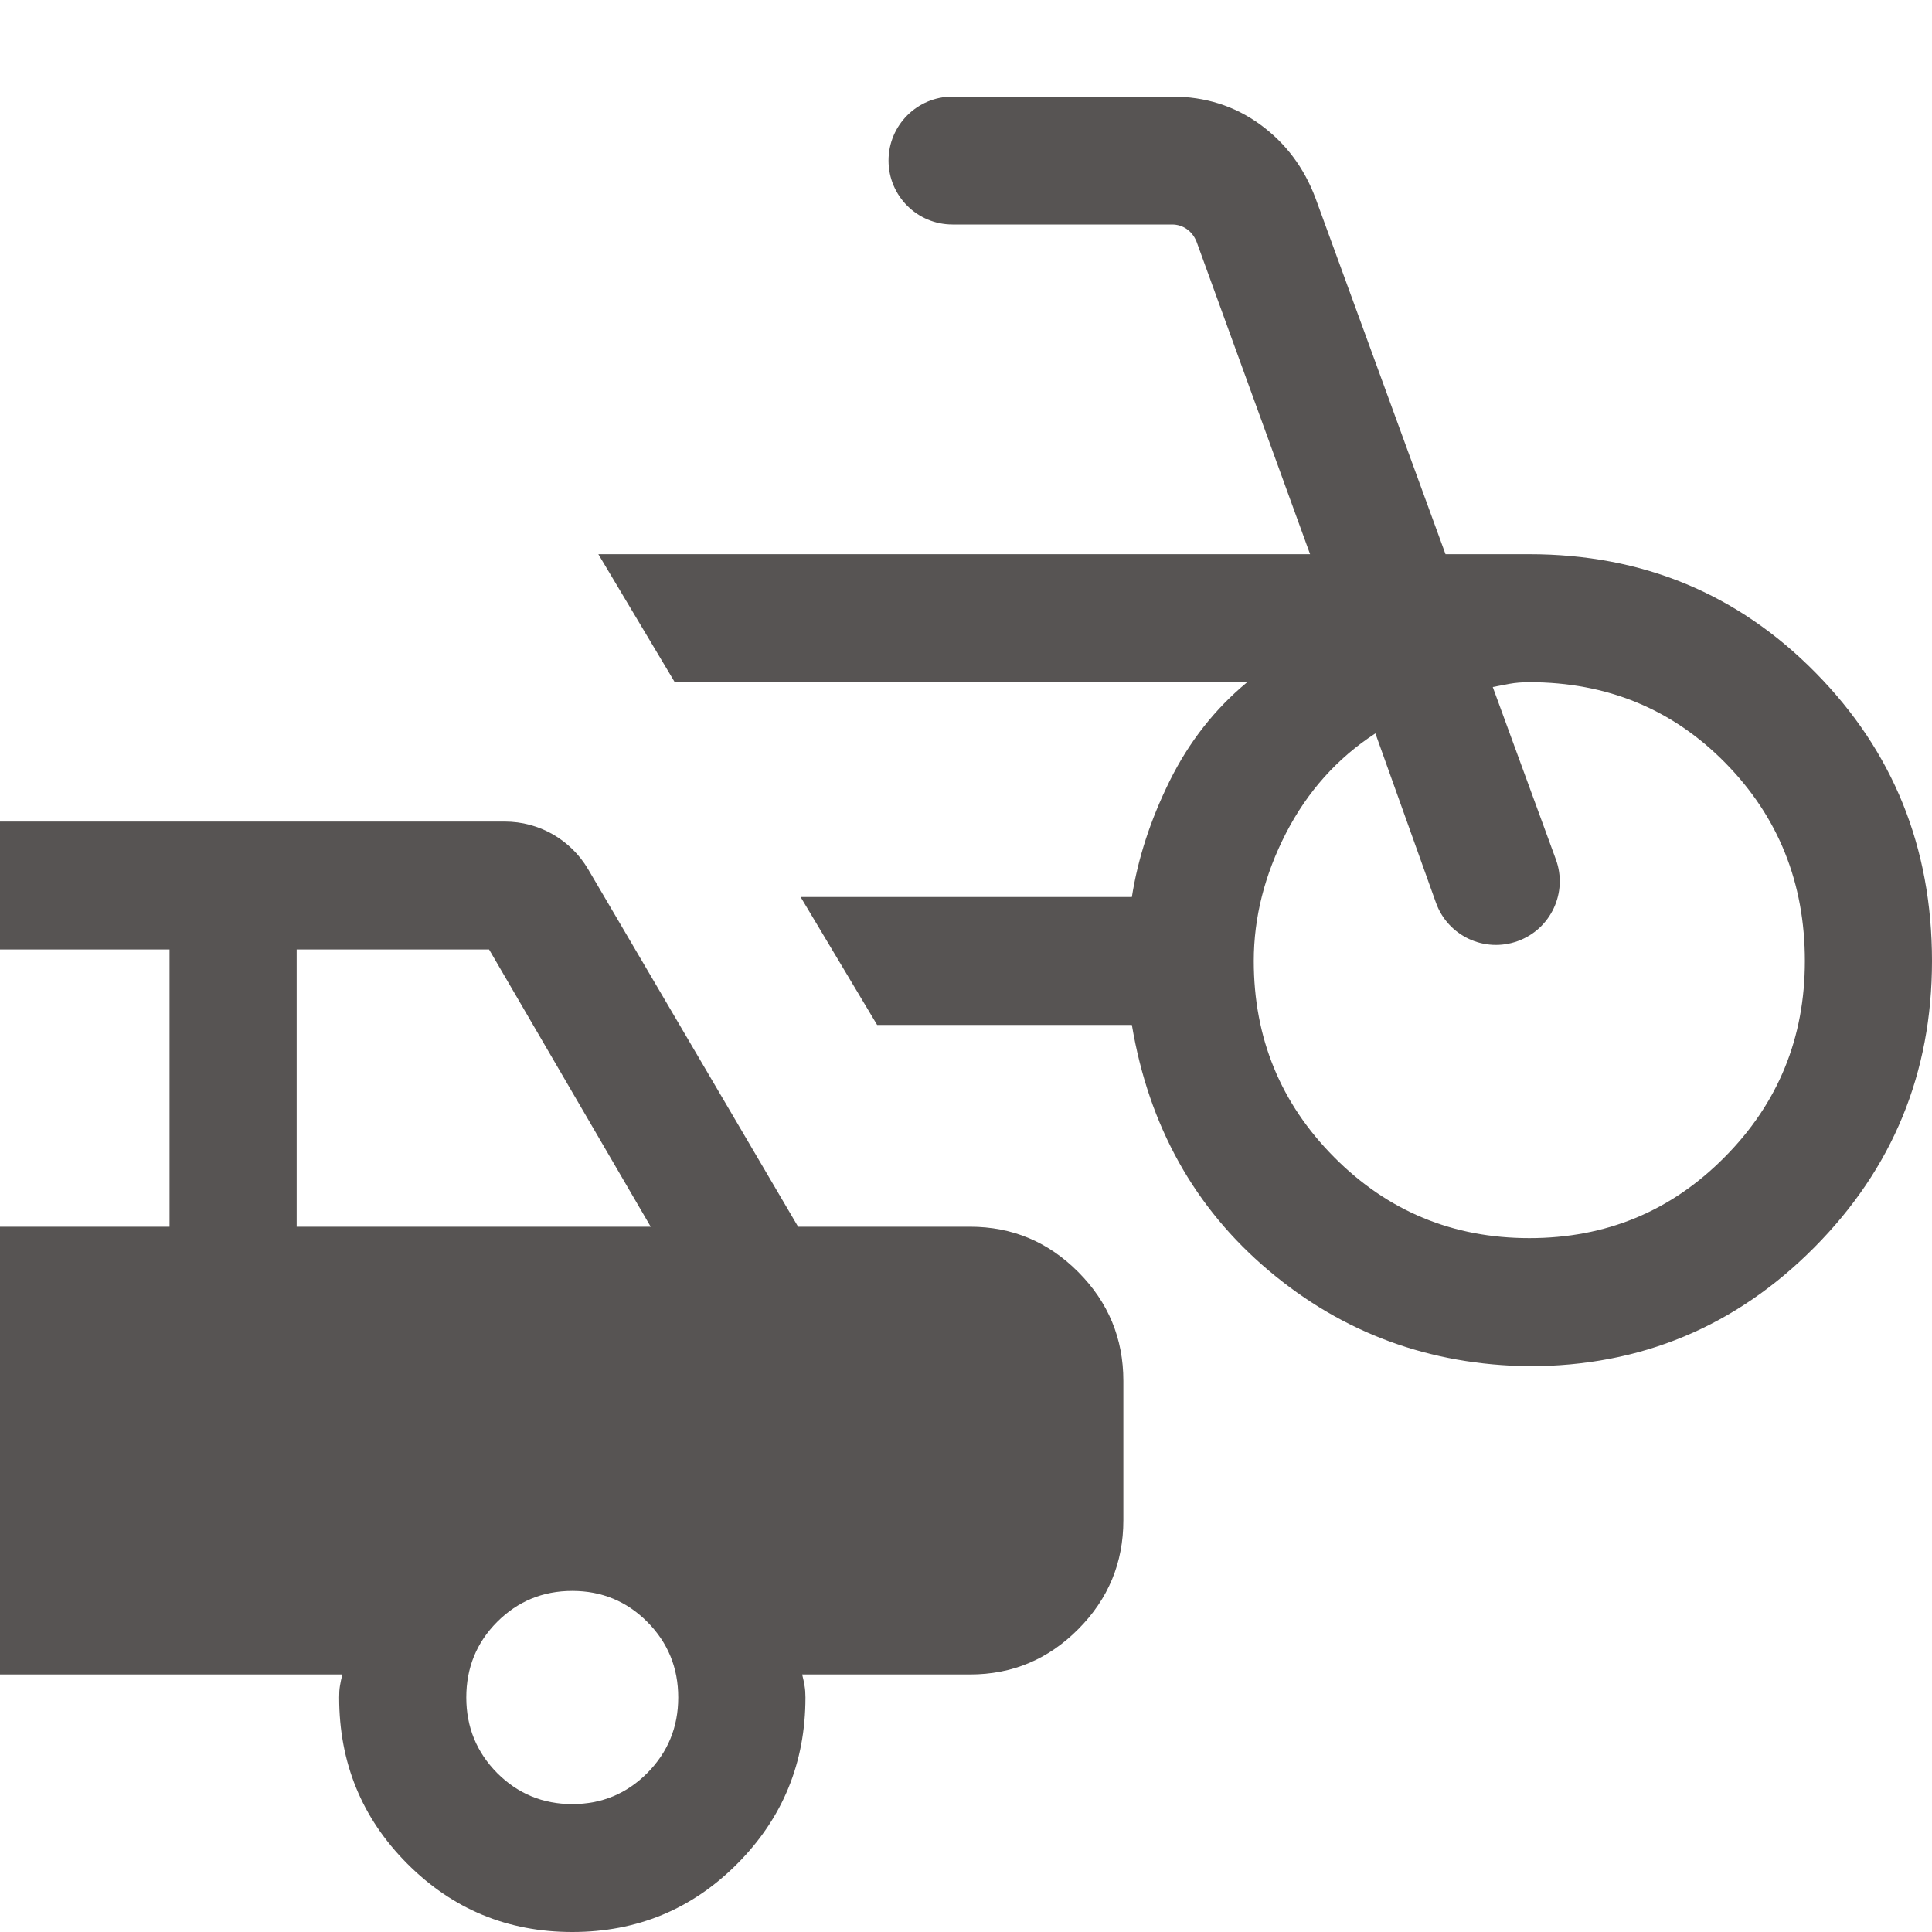 <?xml version="1.0" encoding="iso-8859-1"?>
<svg width="20" height="20" viewBox="0 0 20 20" fill="none" xmlns="http://www.w3.org/2000/svg">
<path d="M5.226 8.505C5.58 8.505 5.908 8.692 6.088 8.998L8.262 12.699H10.042C10.478 12.699 10.851 12.855 11.162 13.168C11.473 13.48 11.629 13.856 11.629 14.295V15.738C11.629 16.177 11.473 16.553 11.162 16.865C10.851 17.178 10.478 17.334 10.042 17.334H8.304C8.315 17.379 8.324 17.419 8.329 17.453C8.335 17.487 8.338 17.527 8.338 17.572C8.338 18.247 8.103 18.82 7.634 19.292C7.165 19.764 6.595 20 5.925 20C5.255 20 4.685 19.764 4.215 19.292C3.745 18.82 3.511 18.247 3.511 17.572C3.511 17.527 3.513 17.487 3.519 17.453C3.524 17.419 3.533 17.379 3.544 17.334H0V12.699H1.755V9.829H0V8.505H5.226ZM5.924 16.469C5.619 16.469 5.36 16.576 5.146 16.79C4.933 17.004 4.827 17.265 4.827 17.572C4.827 17.879 4.934 18.139 5.146 18.354C5.36 18.568 5.619 18.676 5.924 18.676C6.229 18.676 6.488 18.568 6.701 18.354C6.914 18.139 7.021 17.879 7.021 17.572C7.021 17.265 6.914 17.004 6.701 16.79C6.488 16.576 6.229 16.469 5.924 16.469ZM12.133 1C12.476 1 12.78 1.096 13.044 1.288C13.308 1.48 13.499 1.734 13.618 2.051L14.964 5.737H15.831C17 5.737 17.987 6.145 18.792 6.961C19.597 7.776 20 8.772 20 9.948C20 11.109 19.593 12.097 18.78 12.915C17.967 13.733 16.984 14.143 15.831 14.143C14.801 14.131 13.902 13.801 13.134 13.153C12.366 12.505 11.893 11.657 11.717 10.61H9.08L8.288 9.286H11.717C11.779 8.889 11.909 8.488 12.109 8.083C12.31 7.678 12.577 7.338 12.911 7.062H6.985L6.194 5.737H13.562L12.387 2.503C12.364 2.446 12.33 2.402 12.285 2.371C12.24 2.34 12.189 2.324 12.133 2.324H9.86C9.495 2.324 9.198 2.028 9.198 1.662C9.198 1.296 9.495 1 9.86 1H12.133ZM15.831 7.062C15.755 7.062 15.686 7.068 15.625 7.079C15.564 7.09 15.507 7.101 15.453 7.112L16.106 8.896C16.232 9.238 16.055 9.618 15.712 9.742C15.368 9.867 14.988 9.689 14.865 9.345L14.238 7.592C13.844 7.848 13.536 8.192 13.313 8.624C13.091 9.056 12.979 9.498 12.979 9.948C12.979 10.745 13.257 11.422 13.812 11.98C14.366 12.538 15.04 12.817 15.832 12.817C16.625 12.817 17.298 12.539 17.852 11.98C18.407 11.422 18.684 10.745 18.684 9.948C18.684 9.139 18.409 8.455 17.86 7.897C17.312 7.34 16.635 7.062 15.831 7.062ZM3.071 12.699H6.736L5.063 9.829H3.071V12.699Z" fill="#575453"/>
</svg>
